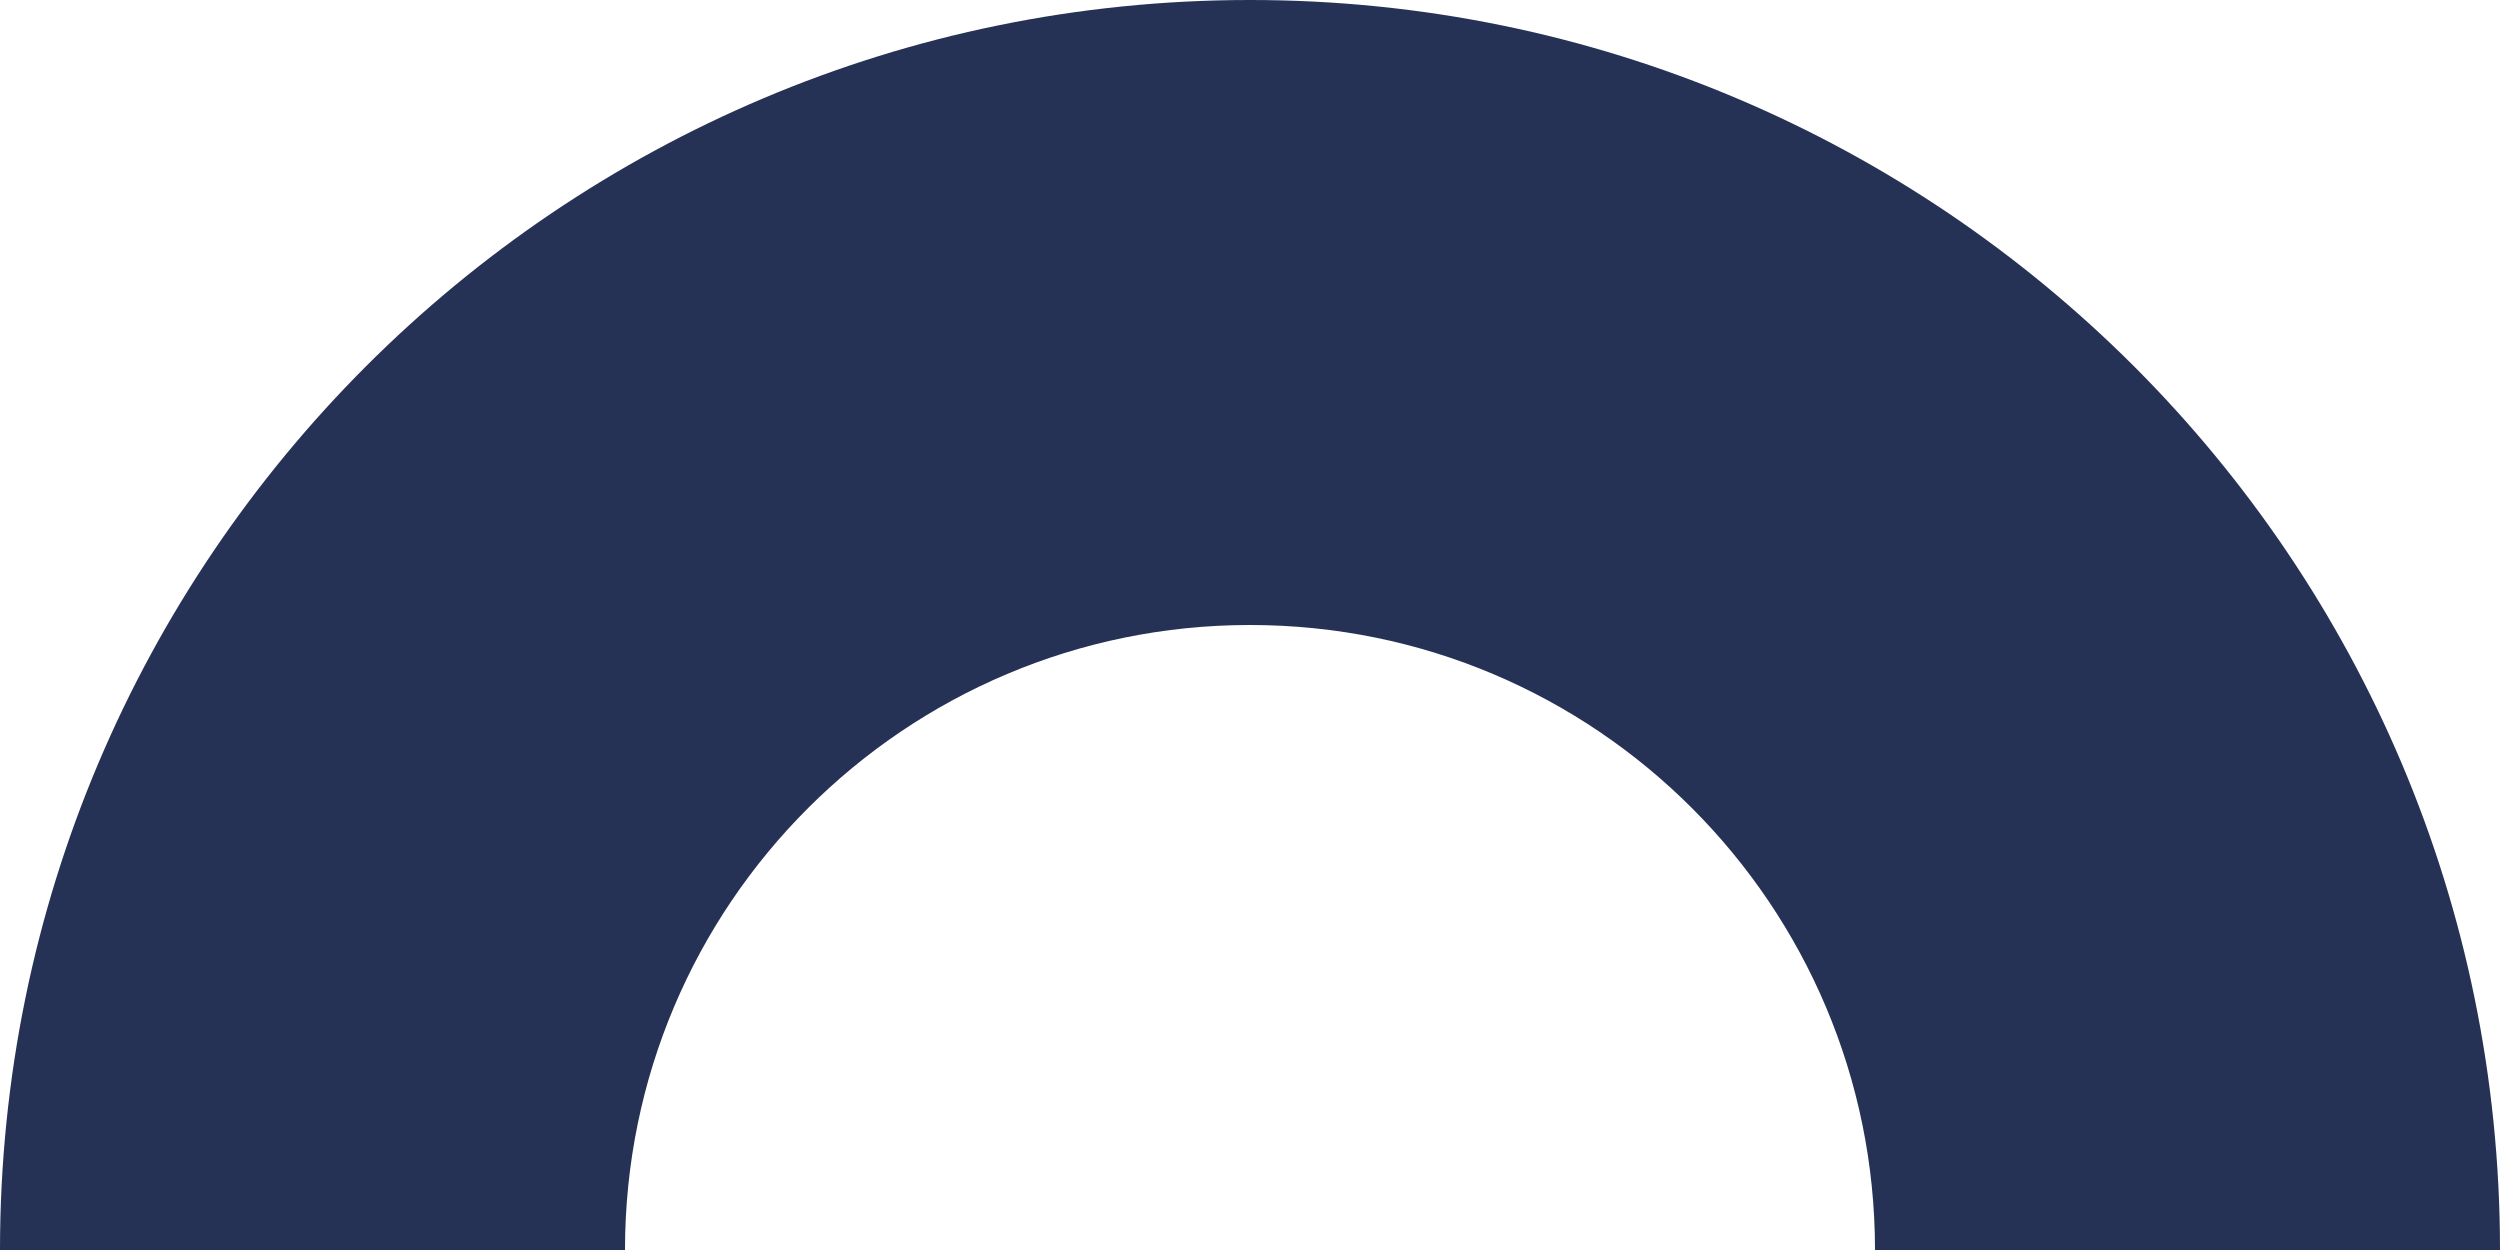 <svg width="460" height="230" viewBox="0 0 460 230" fill="none" xmlns="http://www.w3.org/2000/svg">
<path d="M230 1.04103e-05L230 115C166.622 115 115 166.367 115 230L-3.05176e-05 230C-1.94139e-05 102.989 102.989 -6.93326e-07 230 1.04103e-05Z" fill="#263255"/>
<path d="M460 230L345 230C345 166.622 293.633 115 230 115L230 1.04103e-05C357.011 2.1514e-05 460 102.989 460 230Z" fill="#263255"/>
</svg>
